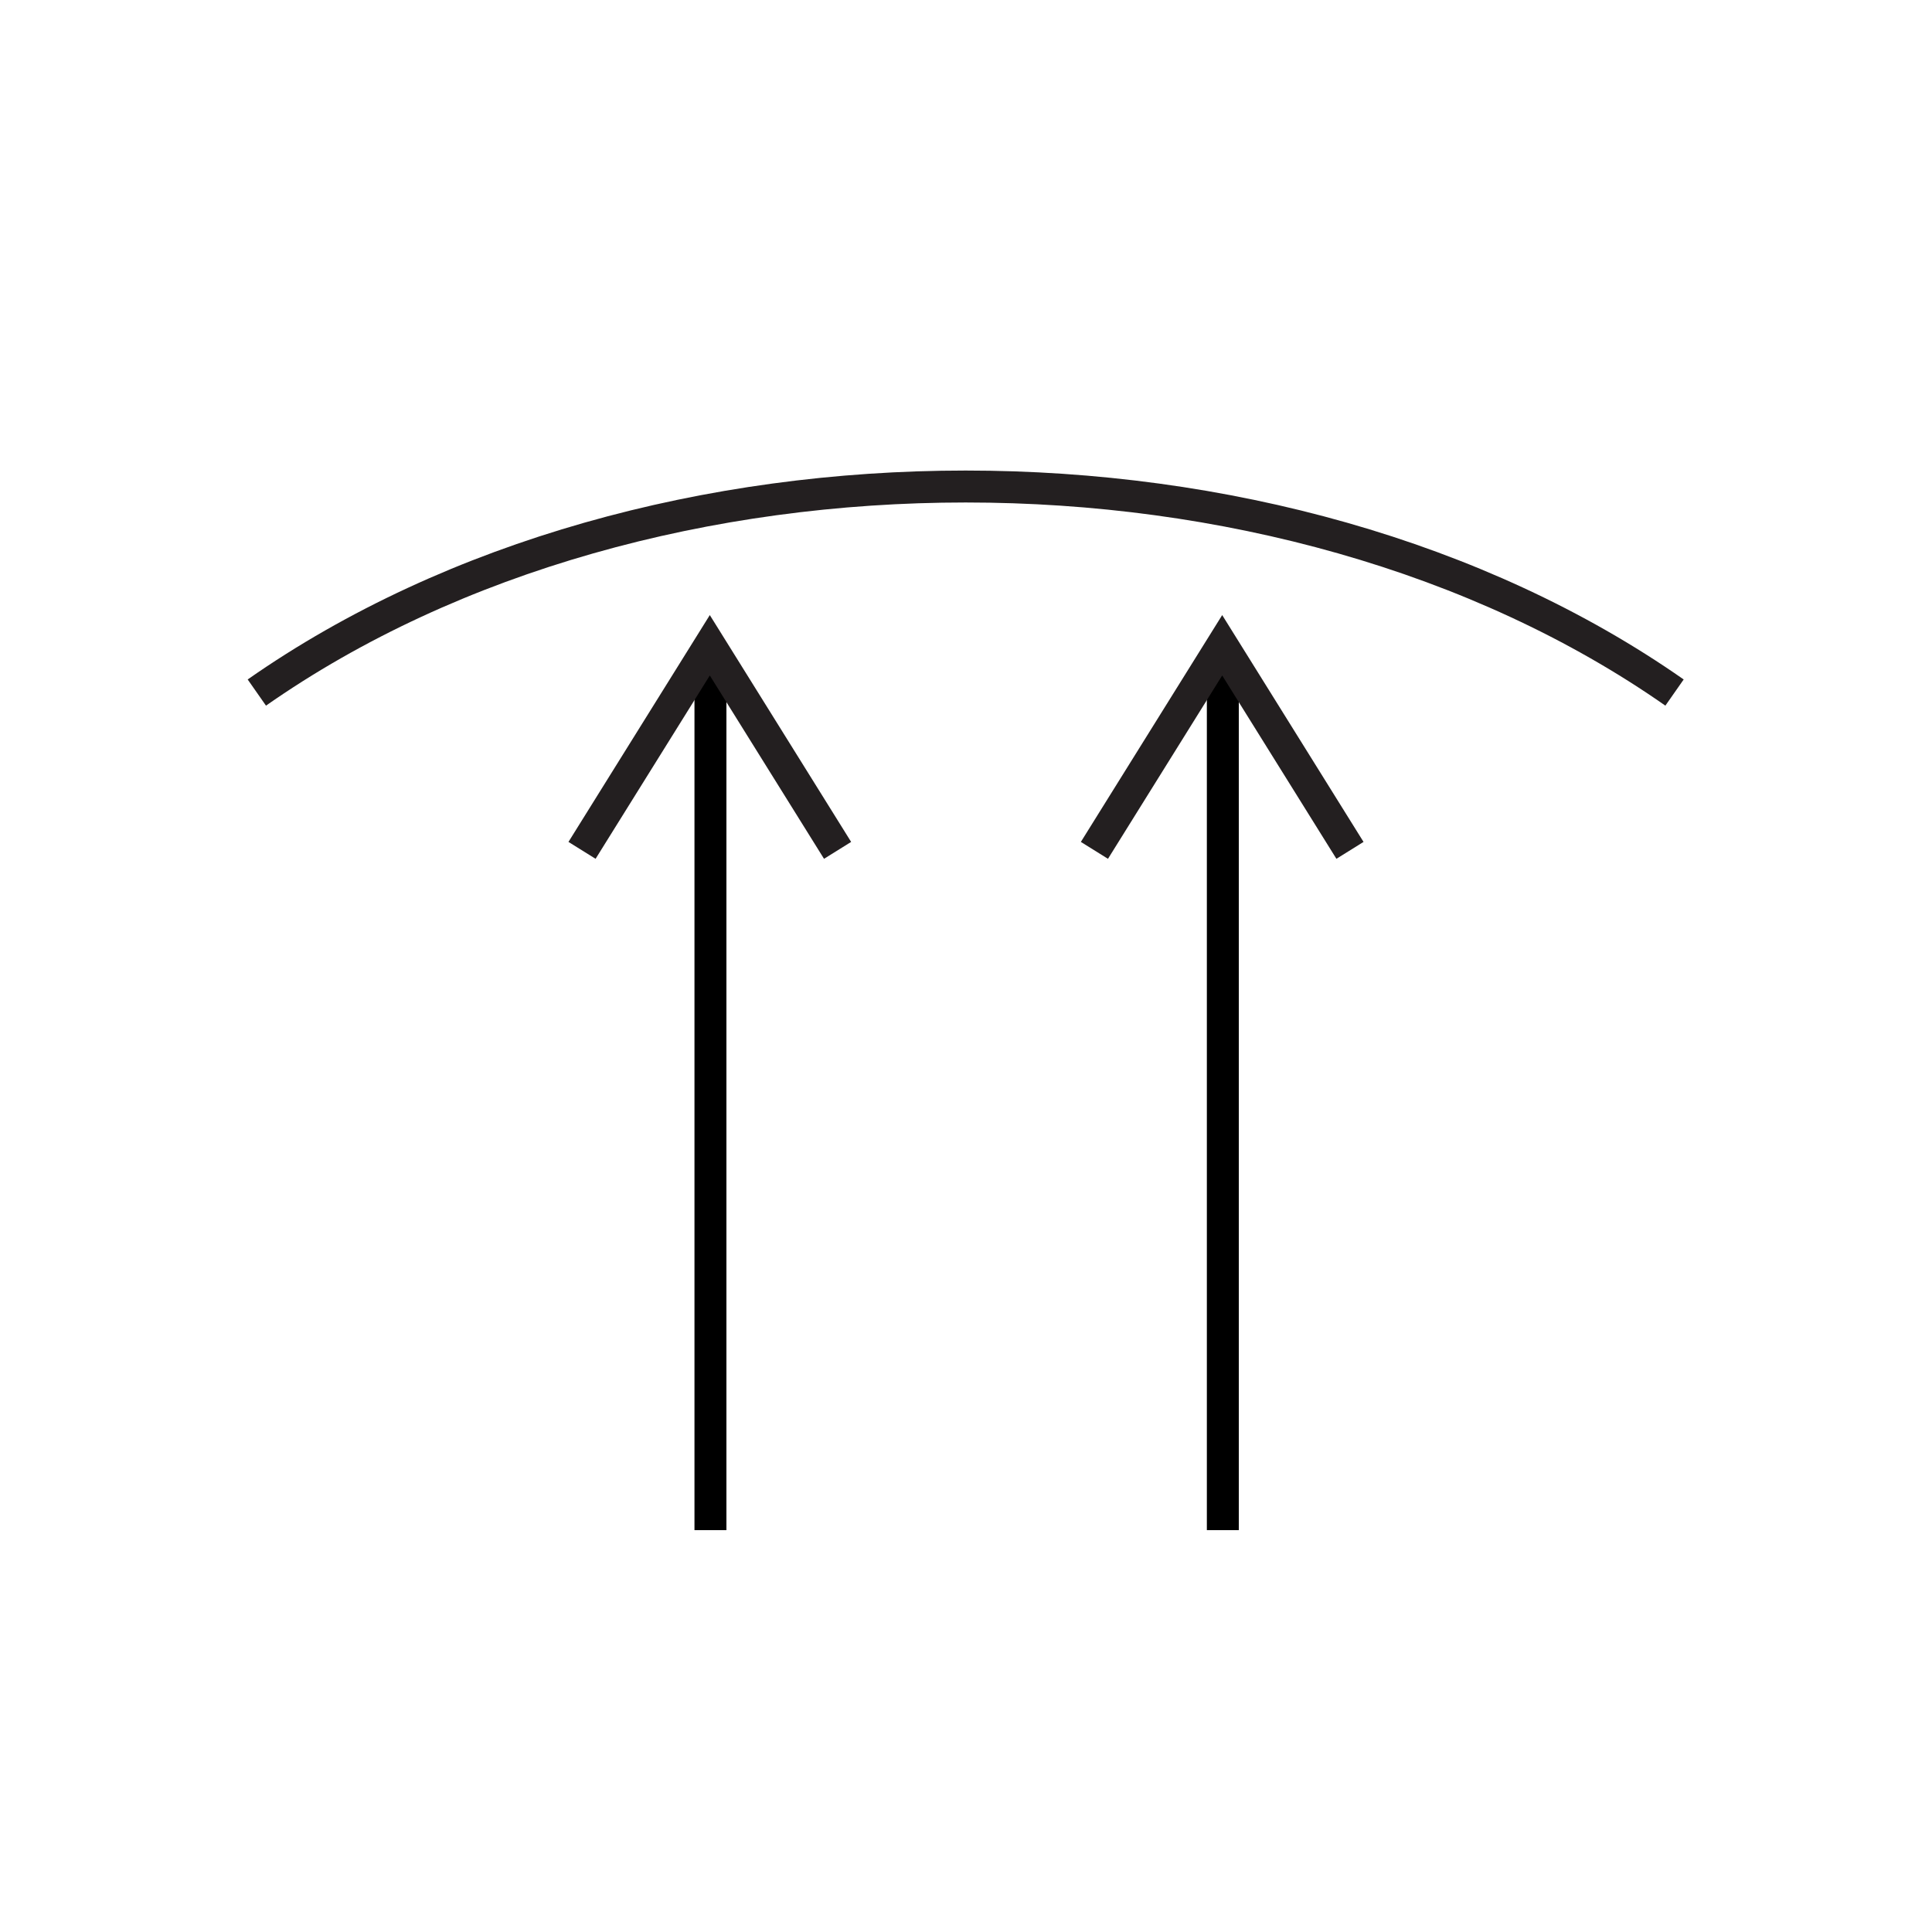 <?xml version="1.0" encoding="UTF-8"?><svg id="Lifts_tired_eye_area" xmlns="http://www.w3.org/2000/svg" viewBox="0 0 30.24 30.24"><defs><style>.cls-1{stroke:#231f20;}.cls-1,.cls-2{fill:none;stroke-miterlimit:10;stroke-width:.5px;}.cls-2{stroke:#000;}</style></defs><path class="cls-1" d="m4.02,10.84c6.15-4.3,16.04-4.3,22.19,0"/><line class="cls-2" x1="11.12" y1="10.41" x2="11.12" y2="23.95"/><polyline class="cls-1" points="13.11 13.31 11.11 10.1 9.11 13.31"/><line class="cls-2" x1="19.14" y1="10.41" x2="19.14" y2="23.95"/><polyline class="cls-1" points="21.13 13.31 19.13 10.1 17.13 13.31"/></svg>